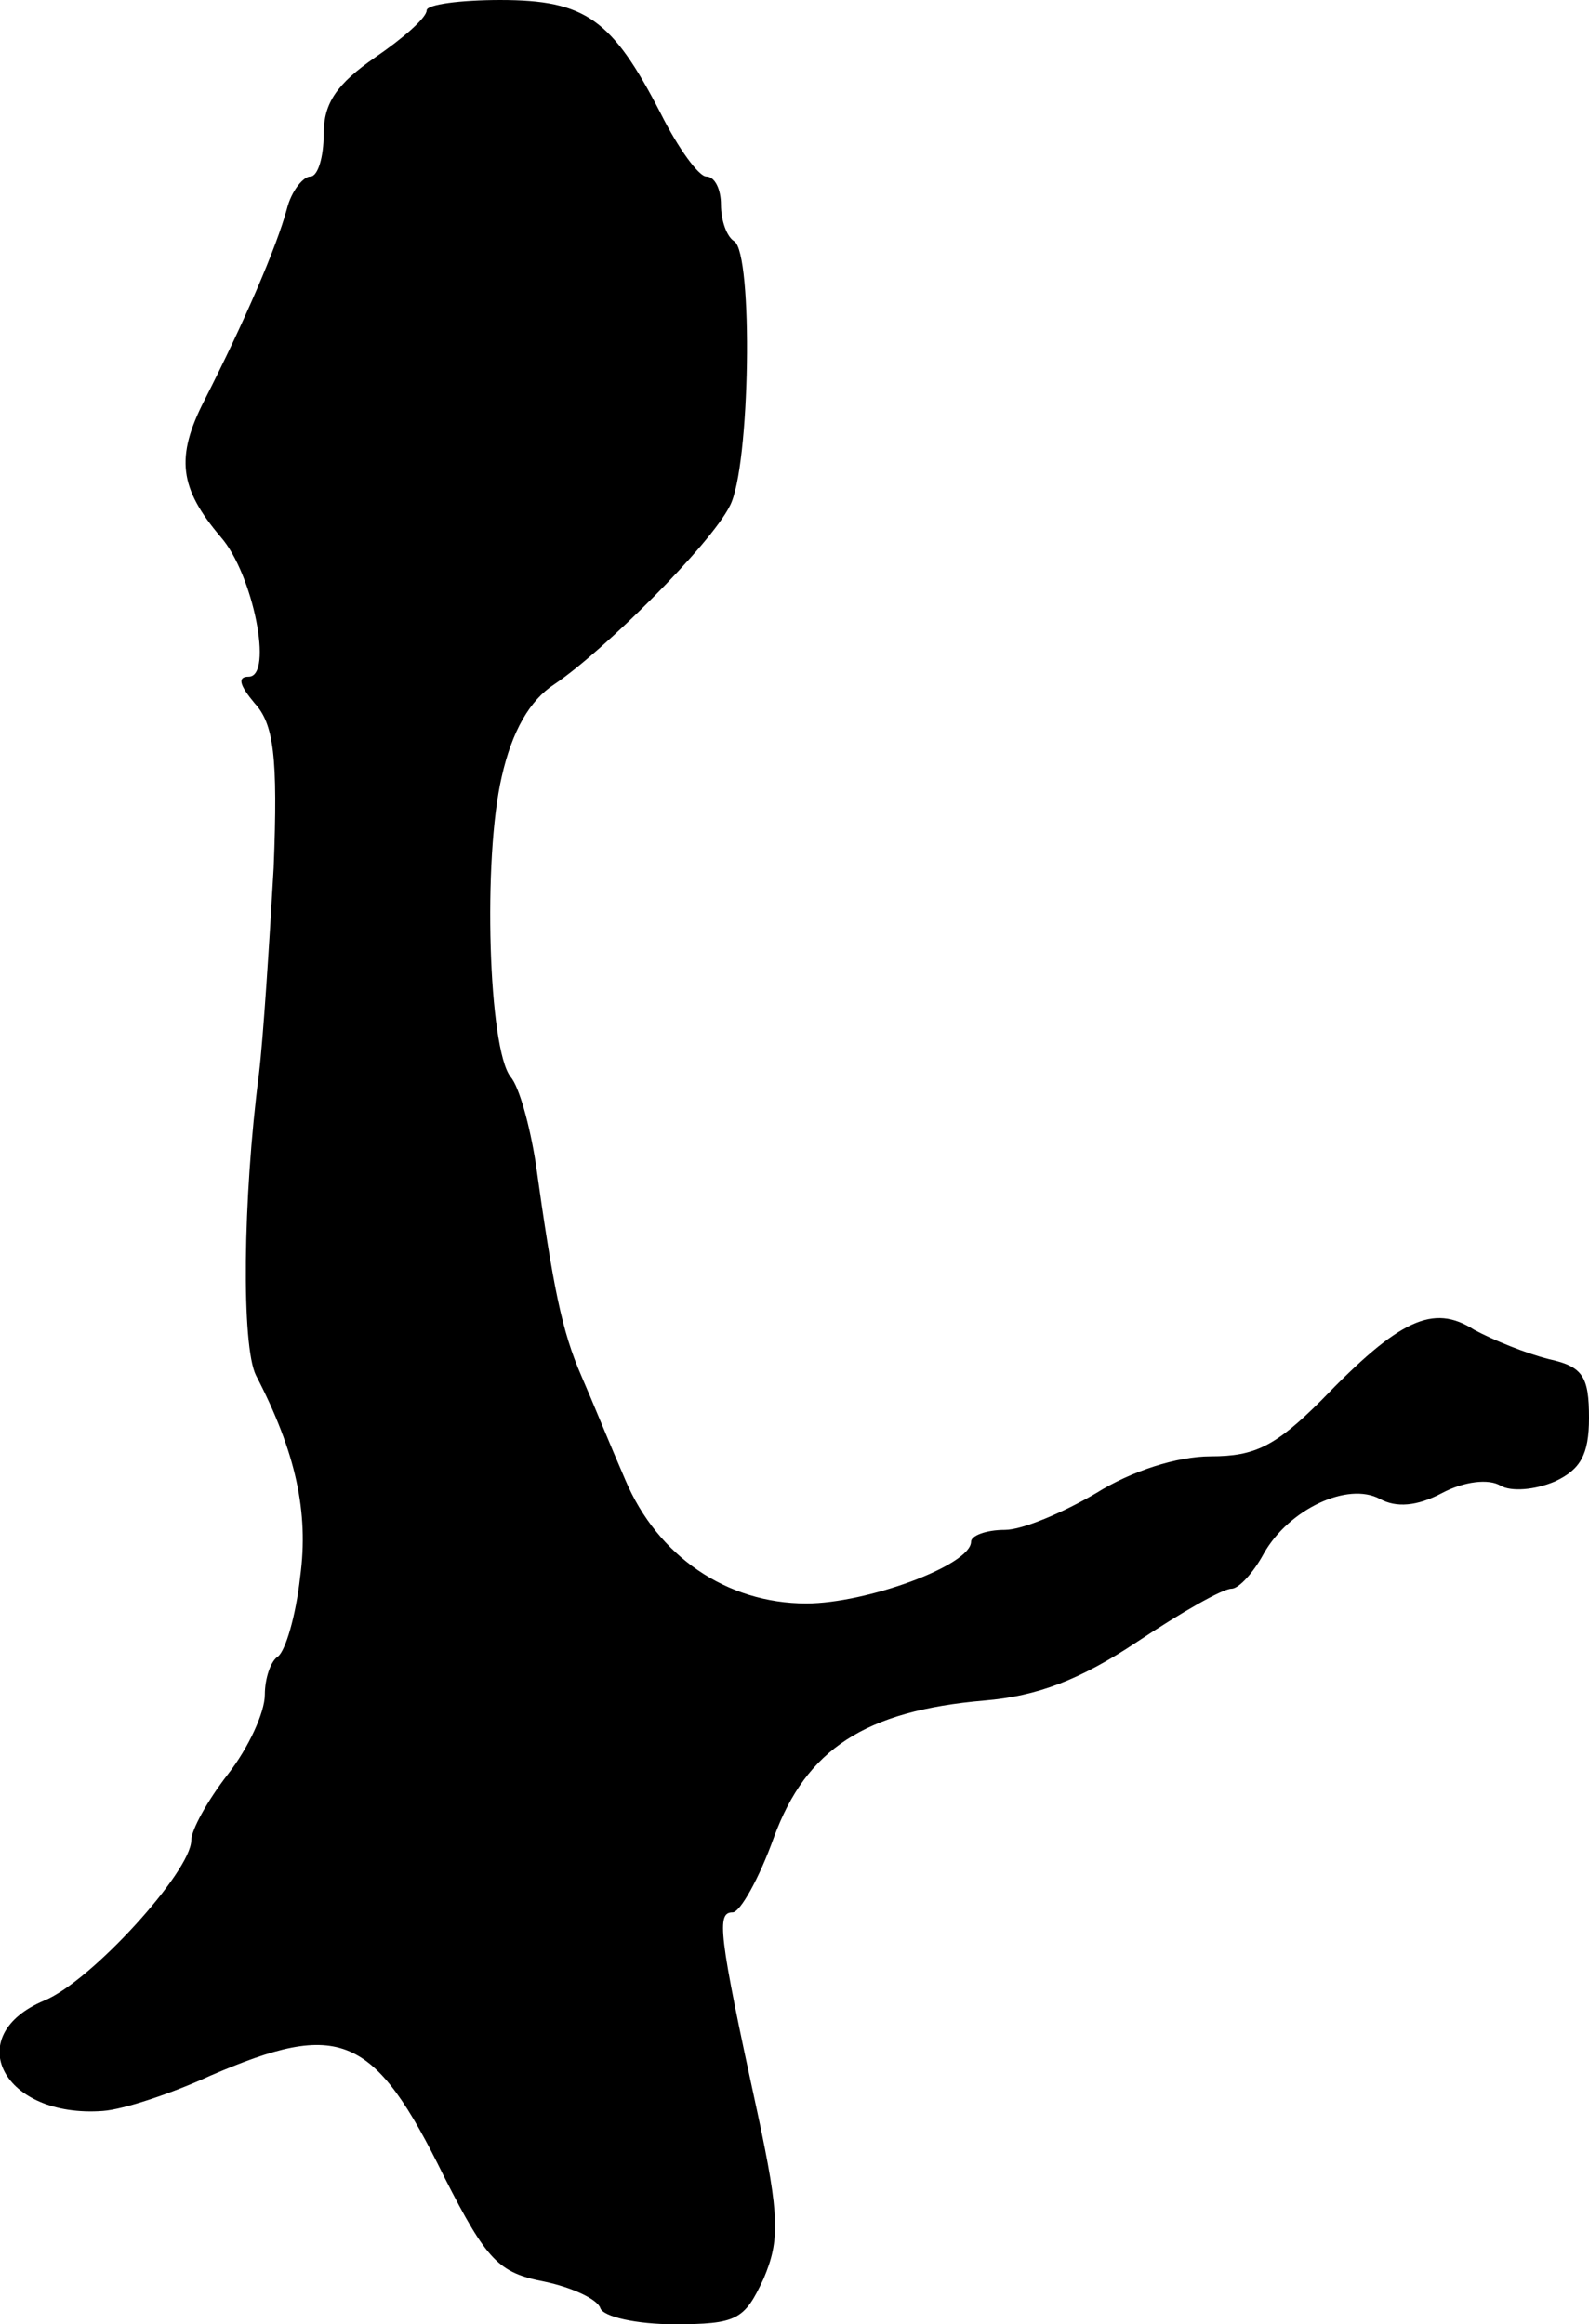 <?xml version="1.0" standalone="no"?>
<!DOCTYPE svg PUBLIC "-//W3C//DTD SVG 20010904//EN"
 "http://www.w3.org/TR/2001/REC-SVG-20010904/DTD/svg10.dtd">
<svg version="1.0" xmlns="http://www.w3.org/2000/svg"
 width="108pt" height="158pt" viewBox="0 0 108 158"
 preserveAspectRatio="xMidYMid meet">
<g transform="translate(0,158) scale(0.1,-0.1)"
fill="#000000" stroke="none">
<path d="M290 1573 c0 -5 -16 -19 -35 -32 -26 -18 -35 -31 -35 -52 0 -16 -4
-29 -9 -29 -5 0 -13 -10 -16 -22 -7 -26 -29 -77 -56 -130 -20 -39 -17 -60 11
-93 22 -25 36 -95 19 -95 -8 0 -6 -6 4 -18 13 -14 16 -36 13 -112 -3 -52 -7
-115 -10 -140 -11 -85 -12 -185 -2 -205 27 -52 36 -93 30 -137 -3 -27 -10 -50
-15 -54 -5 -3 -9 -15 -9 -26 0 -12 -11 -36 -25 -54 -14 -18 -25 -38 -25 -45 0
-21 -68 -96 -100 -109 -57 -24 -28 -80 40 -75 14 1 47 12 73 24 88 38 111 29
159 -69 29 -57 37 -65 68 -71 19 -4 36 -12 38 -18 2 -6 25 -11 50 -11 43 0 48
3 61 31 11 26 11 42 -4 112 -27 124 -28 137 -17 137 5 0 18 23 28 51 22 60 62
86 143 93 36 3 65 14 104 40 30 20 58 36 64 36 5 0 15 11 22 24 17 30 57 49
79 37 11 -6 25 -5 42 4 15 8 32 10 40 5 7 -4 23 -3 37 3 17 8 23 18 23 43 0
28 -4 35 -27 40 -16 4 -38 13 -51 20 -28 18 -51 7 -104 -48 -31 -31 -45 -38
-75 -38 -23 0 -54 -10 -78 -25 -22 -13 -50 -25 -62 -25 -13 0 -23 -4 -23 -8 0
-16 -71 -42 -112 -42 -54 0 -101 32 -123 84 -10 23 -23 55 -30 71 -13 30 -19
59 -31 145 -4 25 -11 51 -17 58 -15 19 -19 148 -6 204 7 31 19 52 36 63 34 23
106 95 119 121 14 26 16 172 3 180 -5 3 -9 14 -9 25 0 10 -4 19 -10 19 -5 0
-19 19 -31 43 -33 64 -51 77 -109 77 -27 0 -50 -3 -50 -7z"/>
</g>
</svg>
